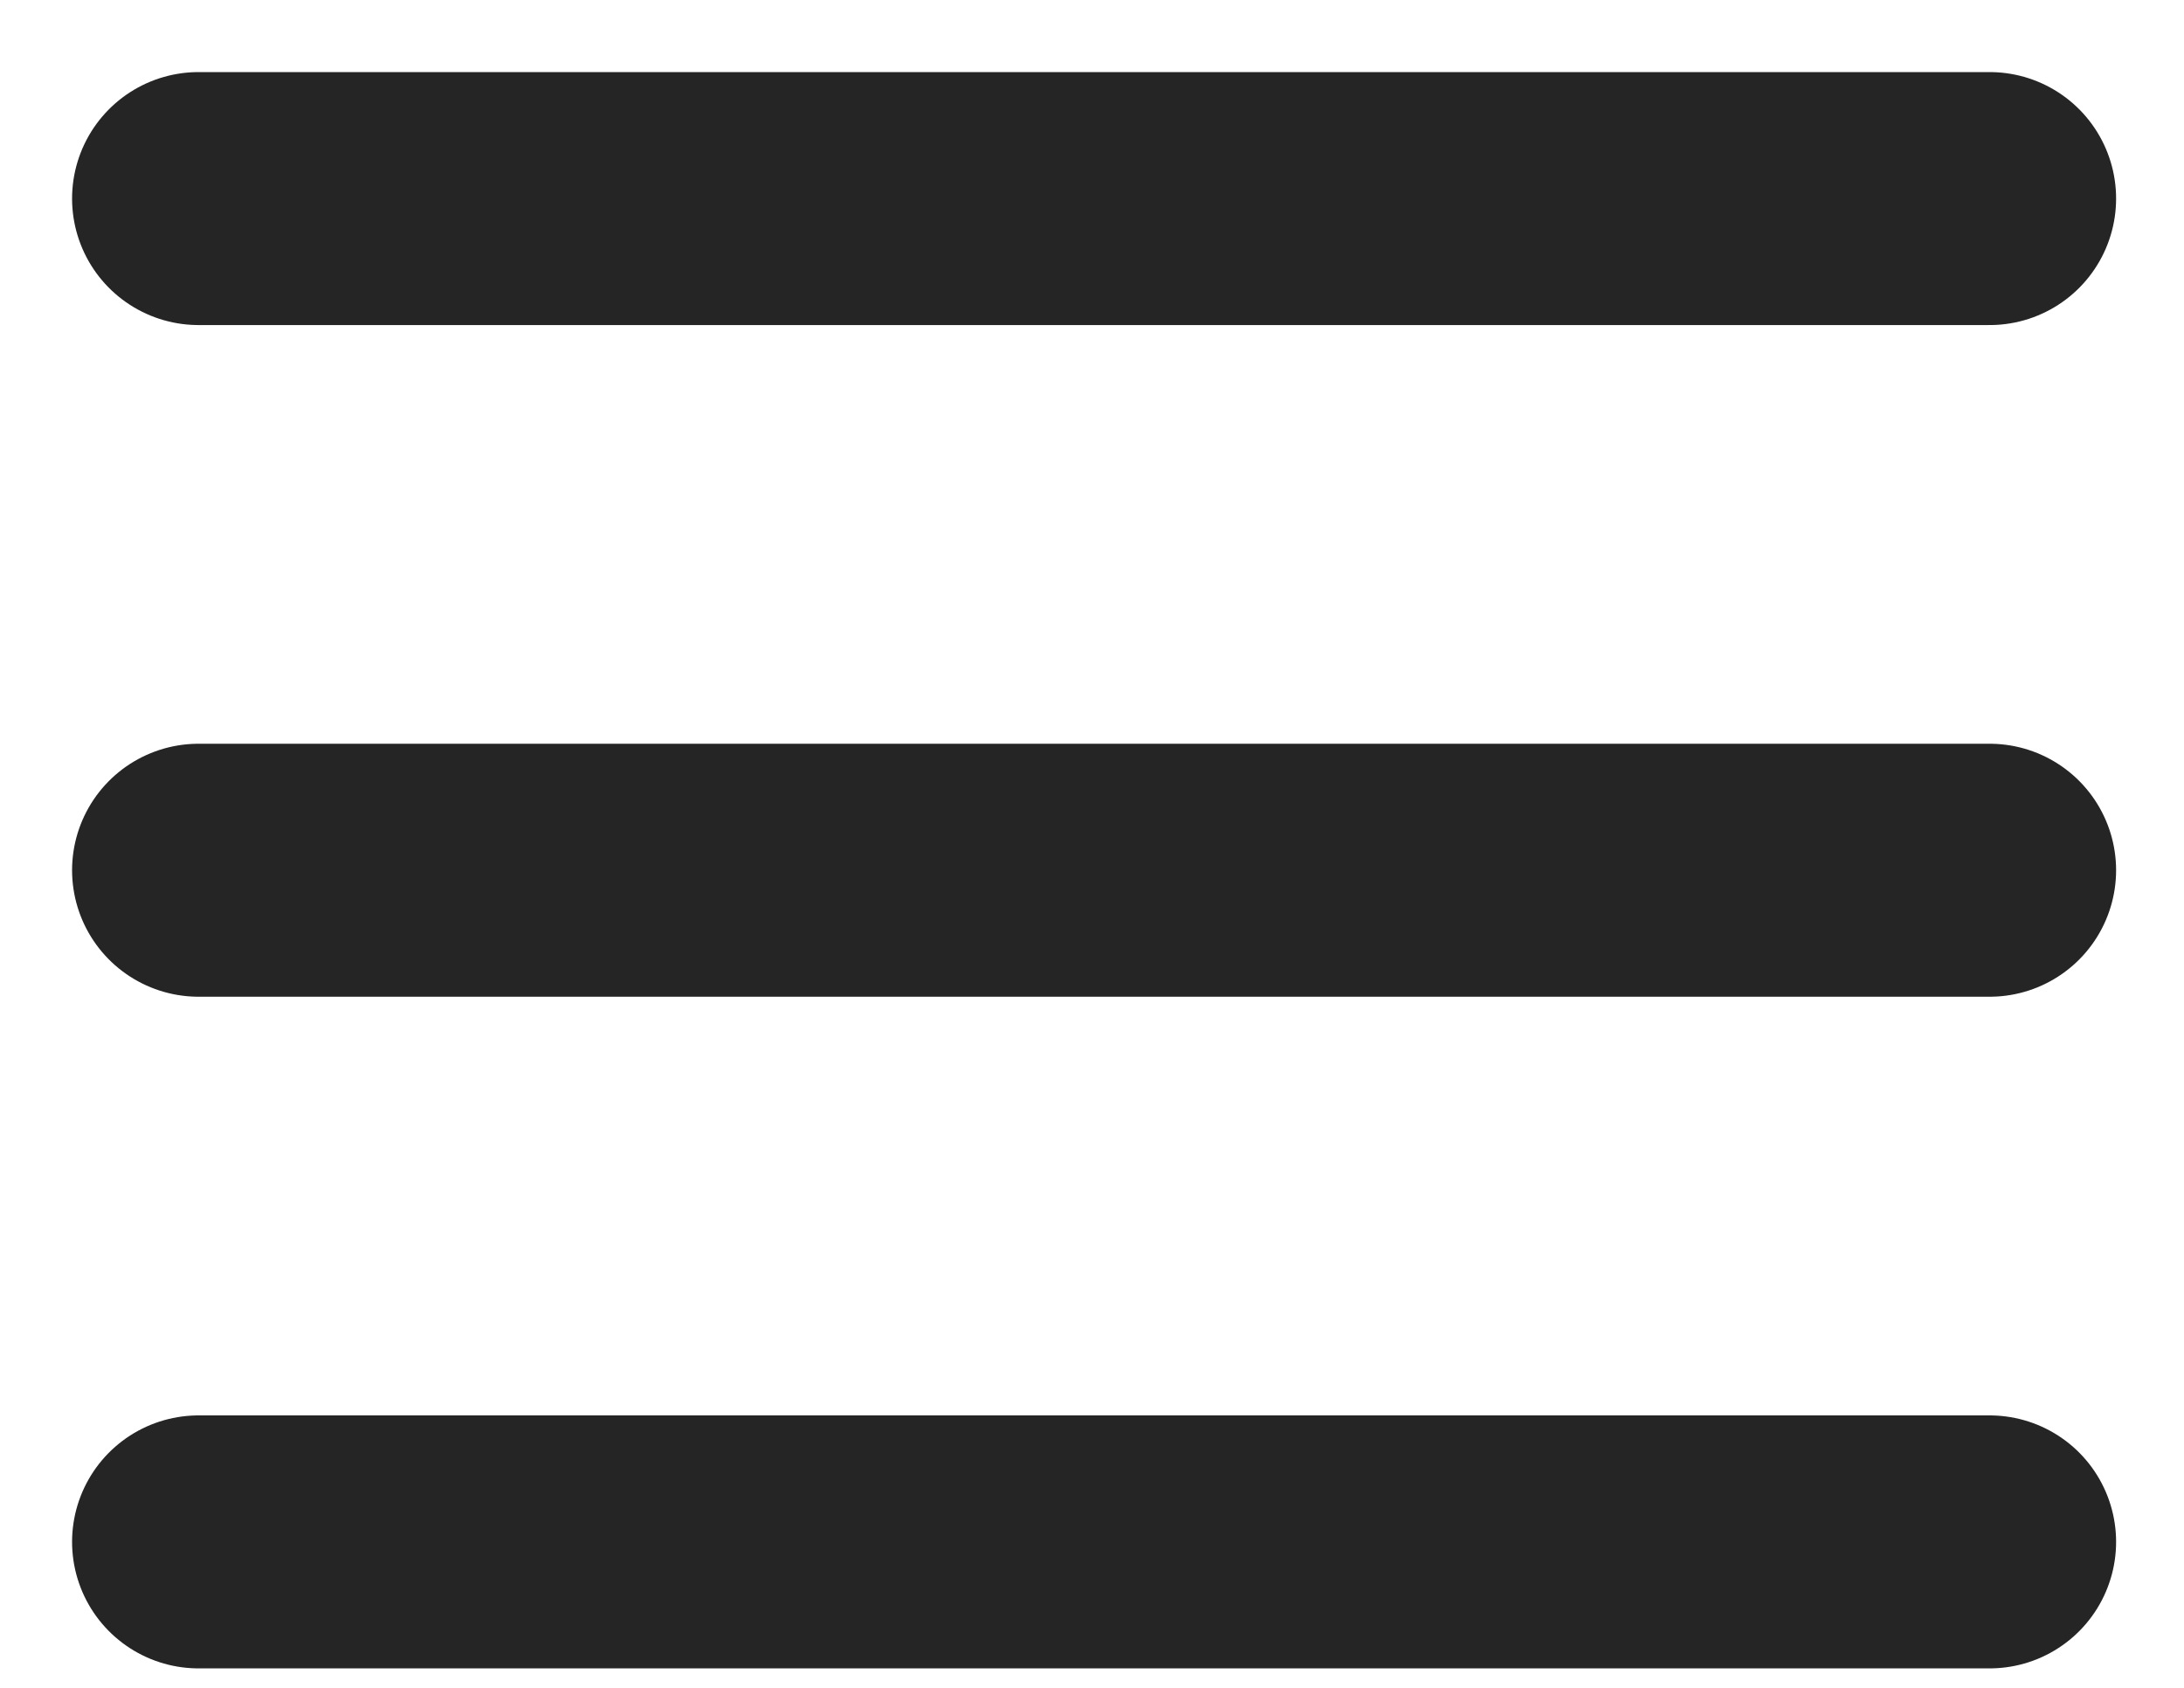 <svg xmlns="http://www.w3.org/2000/svg" width="22" height="17" viewBox="0 0 22 17" fill="none"><path d="M2 2H20.042M2 8.765H20.042M2 15.53H20.042" stroke="#252525" stroke-width="2.548" stroke-linecap="round"></path></svg>